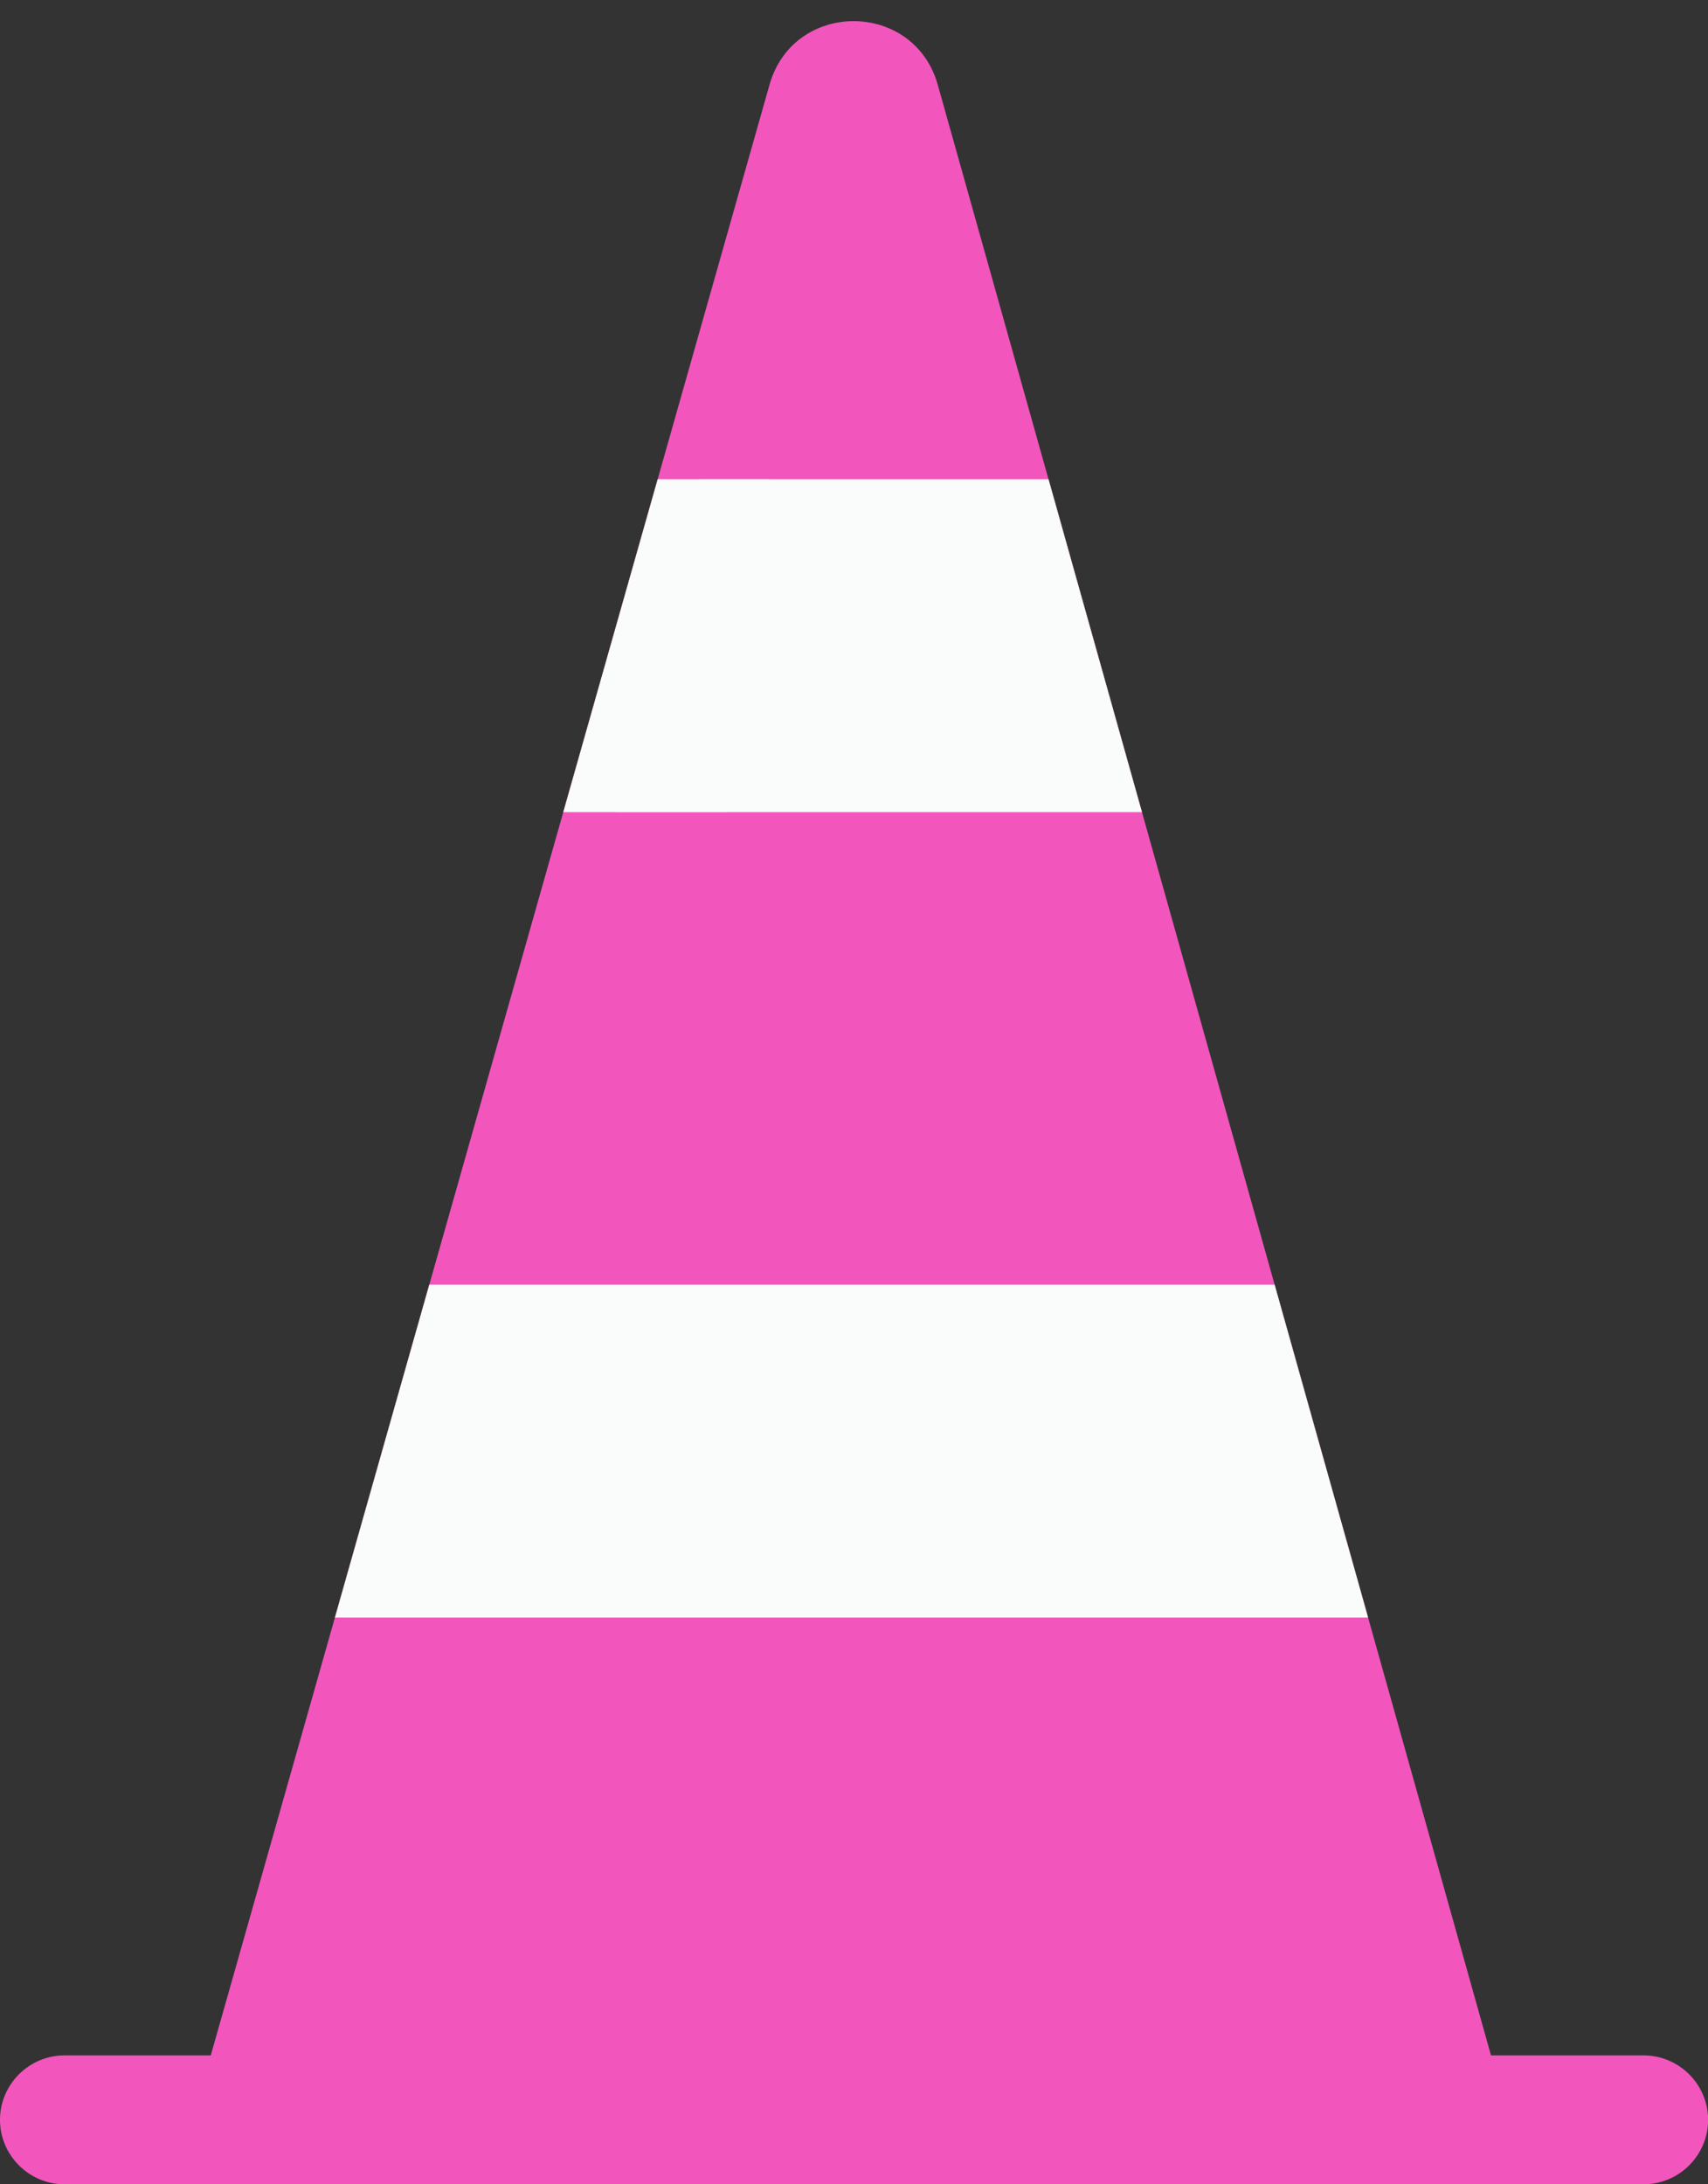 <?xml version="1.0" encoding="UTF-8" standalone="no"?><svg xmlns="http://www.w3.org/2000/svg" xmlns:xlink="http://www.w3.org/1999/xlink" fill="#000000" height="454.4" preserveAspectRatio="xMidYMid meet" version="1" viewBox="0.0 -4.4 355.4 454.4" width="355.4" zoomAndPan="magnify"><rect x="0.0" y="-4.4" width="355.4" height="454.4" fill="#333333" stroke="none"/><defs><clipPath id="a"><path d="M 0 423 L 355.422 423 L 355.422 450 L 0 450 Z M 0 423"/></clipPath></defs><g><g id="change1_1"><path d="M 160.121 13.23 L 42.445 428.164 L 311.645 428.164 L 195.141 13.277 C 190.18 -4.402 165.129 -4.434 160.121 13.23" fill="#f256bc"/></g><g id="change2_1"><path d="M 117.207 164.551 L 237.621 164.551 L 218.176 95.297 L 136.848 95.297 L 117.207 164.551" fill="#fafbfb"/></g><g id="change2_2"><path d="M 69.691 332.102 L 284.672 332.102 L 265.223 262.848 L 89.328 262.848 L 69.691 332.102" fill="#fafbfb"/></g><g id="change3_1"><path d="M 116.727 431.516 L 95.359 428.164 L 117.16 428.164 L 116.727 431.516" fill="#ffffff"/></g><g id="change4_1"><path d="M 117.16 428.164 L 95.359 428.164 L 63.668 423.191 L 86.406 332.102 L 129.559 332.102 L 117.16 428.164 M 138.496 262.848 L 103.695 262.848 L 128.23 164.551 L 151.188 164.551 L 138.496 262.848 M 160.125 95.297 L 145.52 95.297 L 163.648 22.66 C 163.973 21.367 165.137 20.457 166.473 20.457 C 168.23 20.457 169.586 22 169.359 23.738 L 160.125 95.297" fill="#f256bc"/></g><g id="change2_3"><path d="M 151.188 164.551 L 128.23 164.551 L 145.52 95.297 L 160.125 95.297 L 151.188 164.551" fill="#fafbfb"/></g><g id="change2_4"><path d="M 129.559 332.102 L 86.406 332.102 L 103.695 262.848 L 138.496 262.848 L 129.559 332.102" fill="#fafbfb"/></g><g clip-path="url(#a)" id="change5_1"><path d="M 342.02 450 L 13.402 450 C 6.031 450 0 443.969 0 436.598 C 0 429.227 6.031 423.191 13.402 423.191 L 342.02 423.191 C 345.02 423.191 347.797 424.191 350.035 425.871 C 353.301 428.324 355.422 432.223 355.422 436.598 C 355.422 443.969 349.391 450 342.02 450" fill="#f256bc"/></g></g></svg>